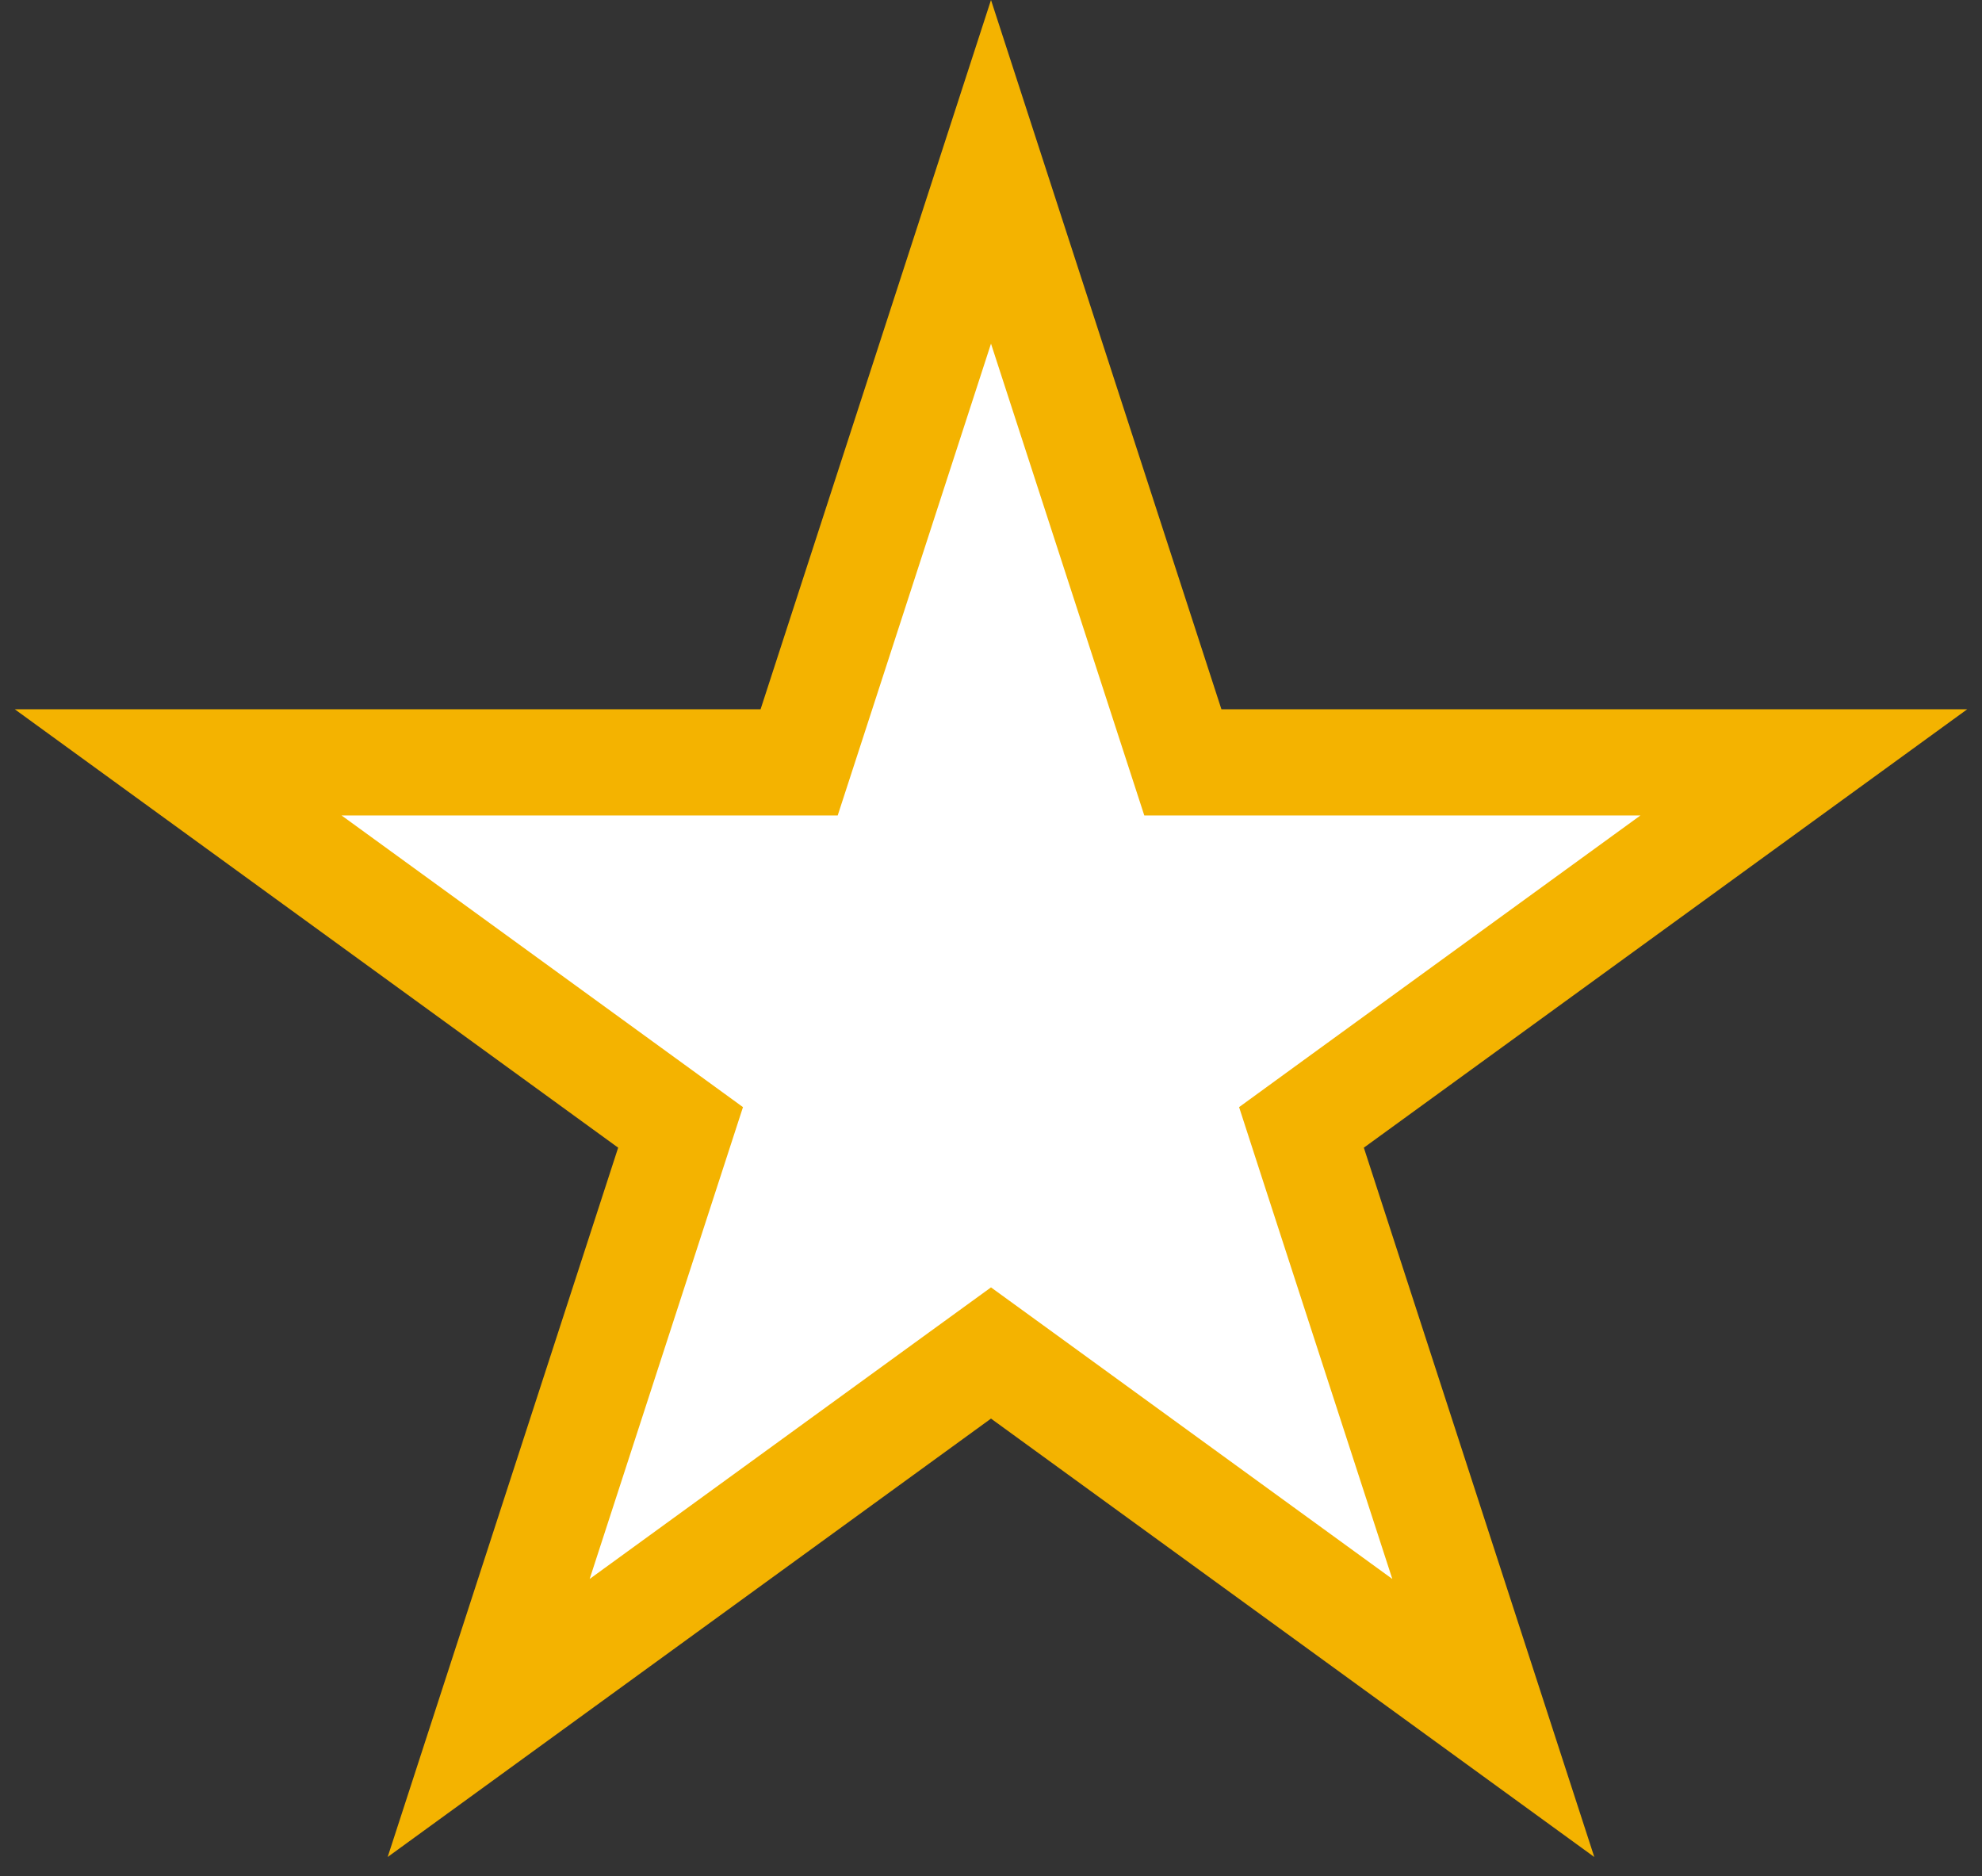 <svg width="56" height="53" viewBox="0 0 56 53" fill="none" xmlns="http://www.w3.org/2000/svg">
<rect x="0" y="0" width="56" height="53" fill="#333333" stroke="none"/>
<path d="M33.084 20.502L33.421 21.538H50.965L37.653 31.209L36.772 31.85L37.108 32.887L42.192 48.534L28.882 38.863L28 38.223L27.118 38.863L13.807 48.534L18.892 32.887L19.229 31.85L18.347 31.209L5.035 21.538H22.579L22.916 20.502L28 4.854L33.084 20.502Z" fill="white" stroke="#F4B300" stroke-width="3"/>
</svg>
